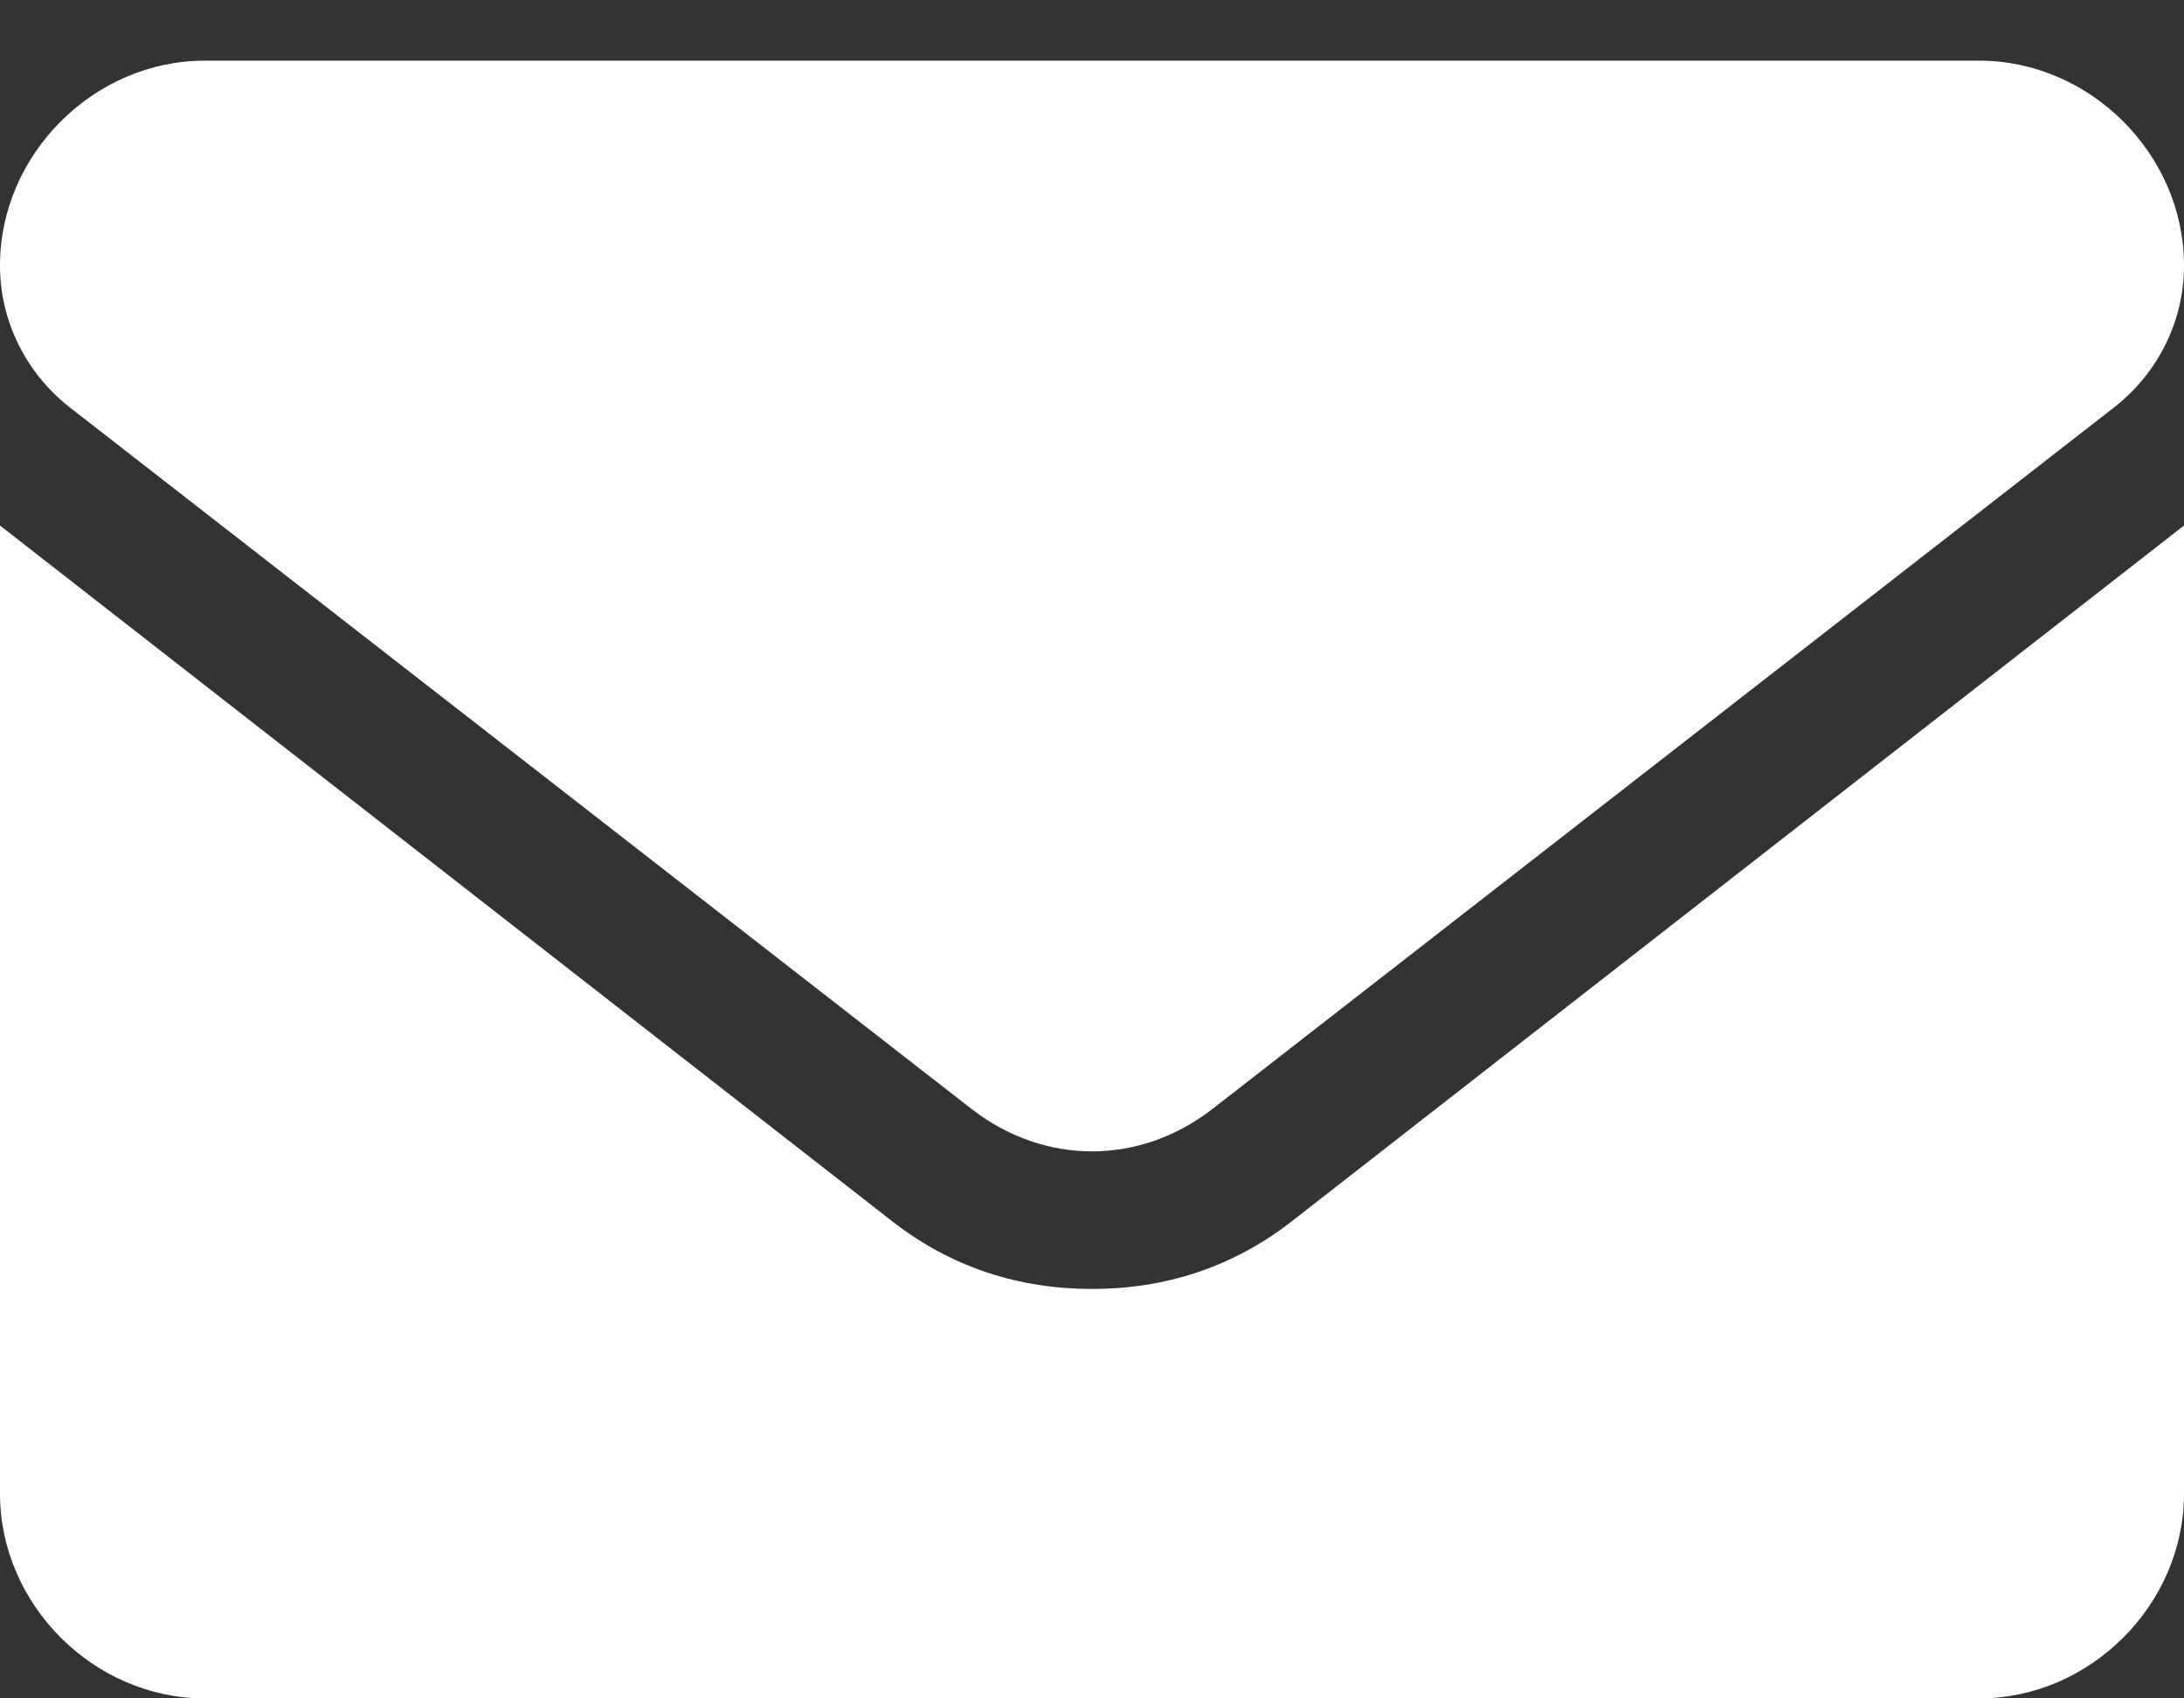 <?xml version="1.0" encoding="UTF-8"?>
<svg width="18px" height="14px" viewBox="0 0 18 14" version="1.1" xmlns="http://www.w3.org/2000/svg" xmlns:xlink="http://www.w3.org/1999/xlink">
    <rect x="0" y="0" width="18" height="14" fill="#333333" stroke="none"/>
    <title>envelope</title>
    <g id="Page-1" stroke="none" stroke-width="1" fill="none" fill-rule="evenodd">
        <g id="Loc-&amp;-Seal" transform="translate(-600, -3605)" fill="#ffffff" fill-rule="nonzero">
            <g id="Group-10" transform="translate(600, 3600)">
                <path d="M9.984,14.148 L17.437,8.348 C17.789,8.066 18,7.645 18,7.188 C18,6.273 17.227,5.5 16.312,5.5 L1.687,5.5 C0.773,5.5 0,6.273 0,7.188 C0,7.645 0.211,8.066 0.562,8.348 L8.016,14.148 C8.613,14.605 9.387,14.605 9.984,14.148 Z M16.312,19 C17.227,19 18,18.227 18,17.313 L18,9.332 L10.652,15.063 C10.16,15.449 9.598,15.625 9,15.625 C8.402,15.625 7.84,15.449 7.348,15.063 L0,9.332 L0,17.313 C0,18.227 0.773,19 1.687,19 L16.312,19 Z" id="envelope"></path>
            </g>
        </g>
    </g>
</svg>